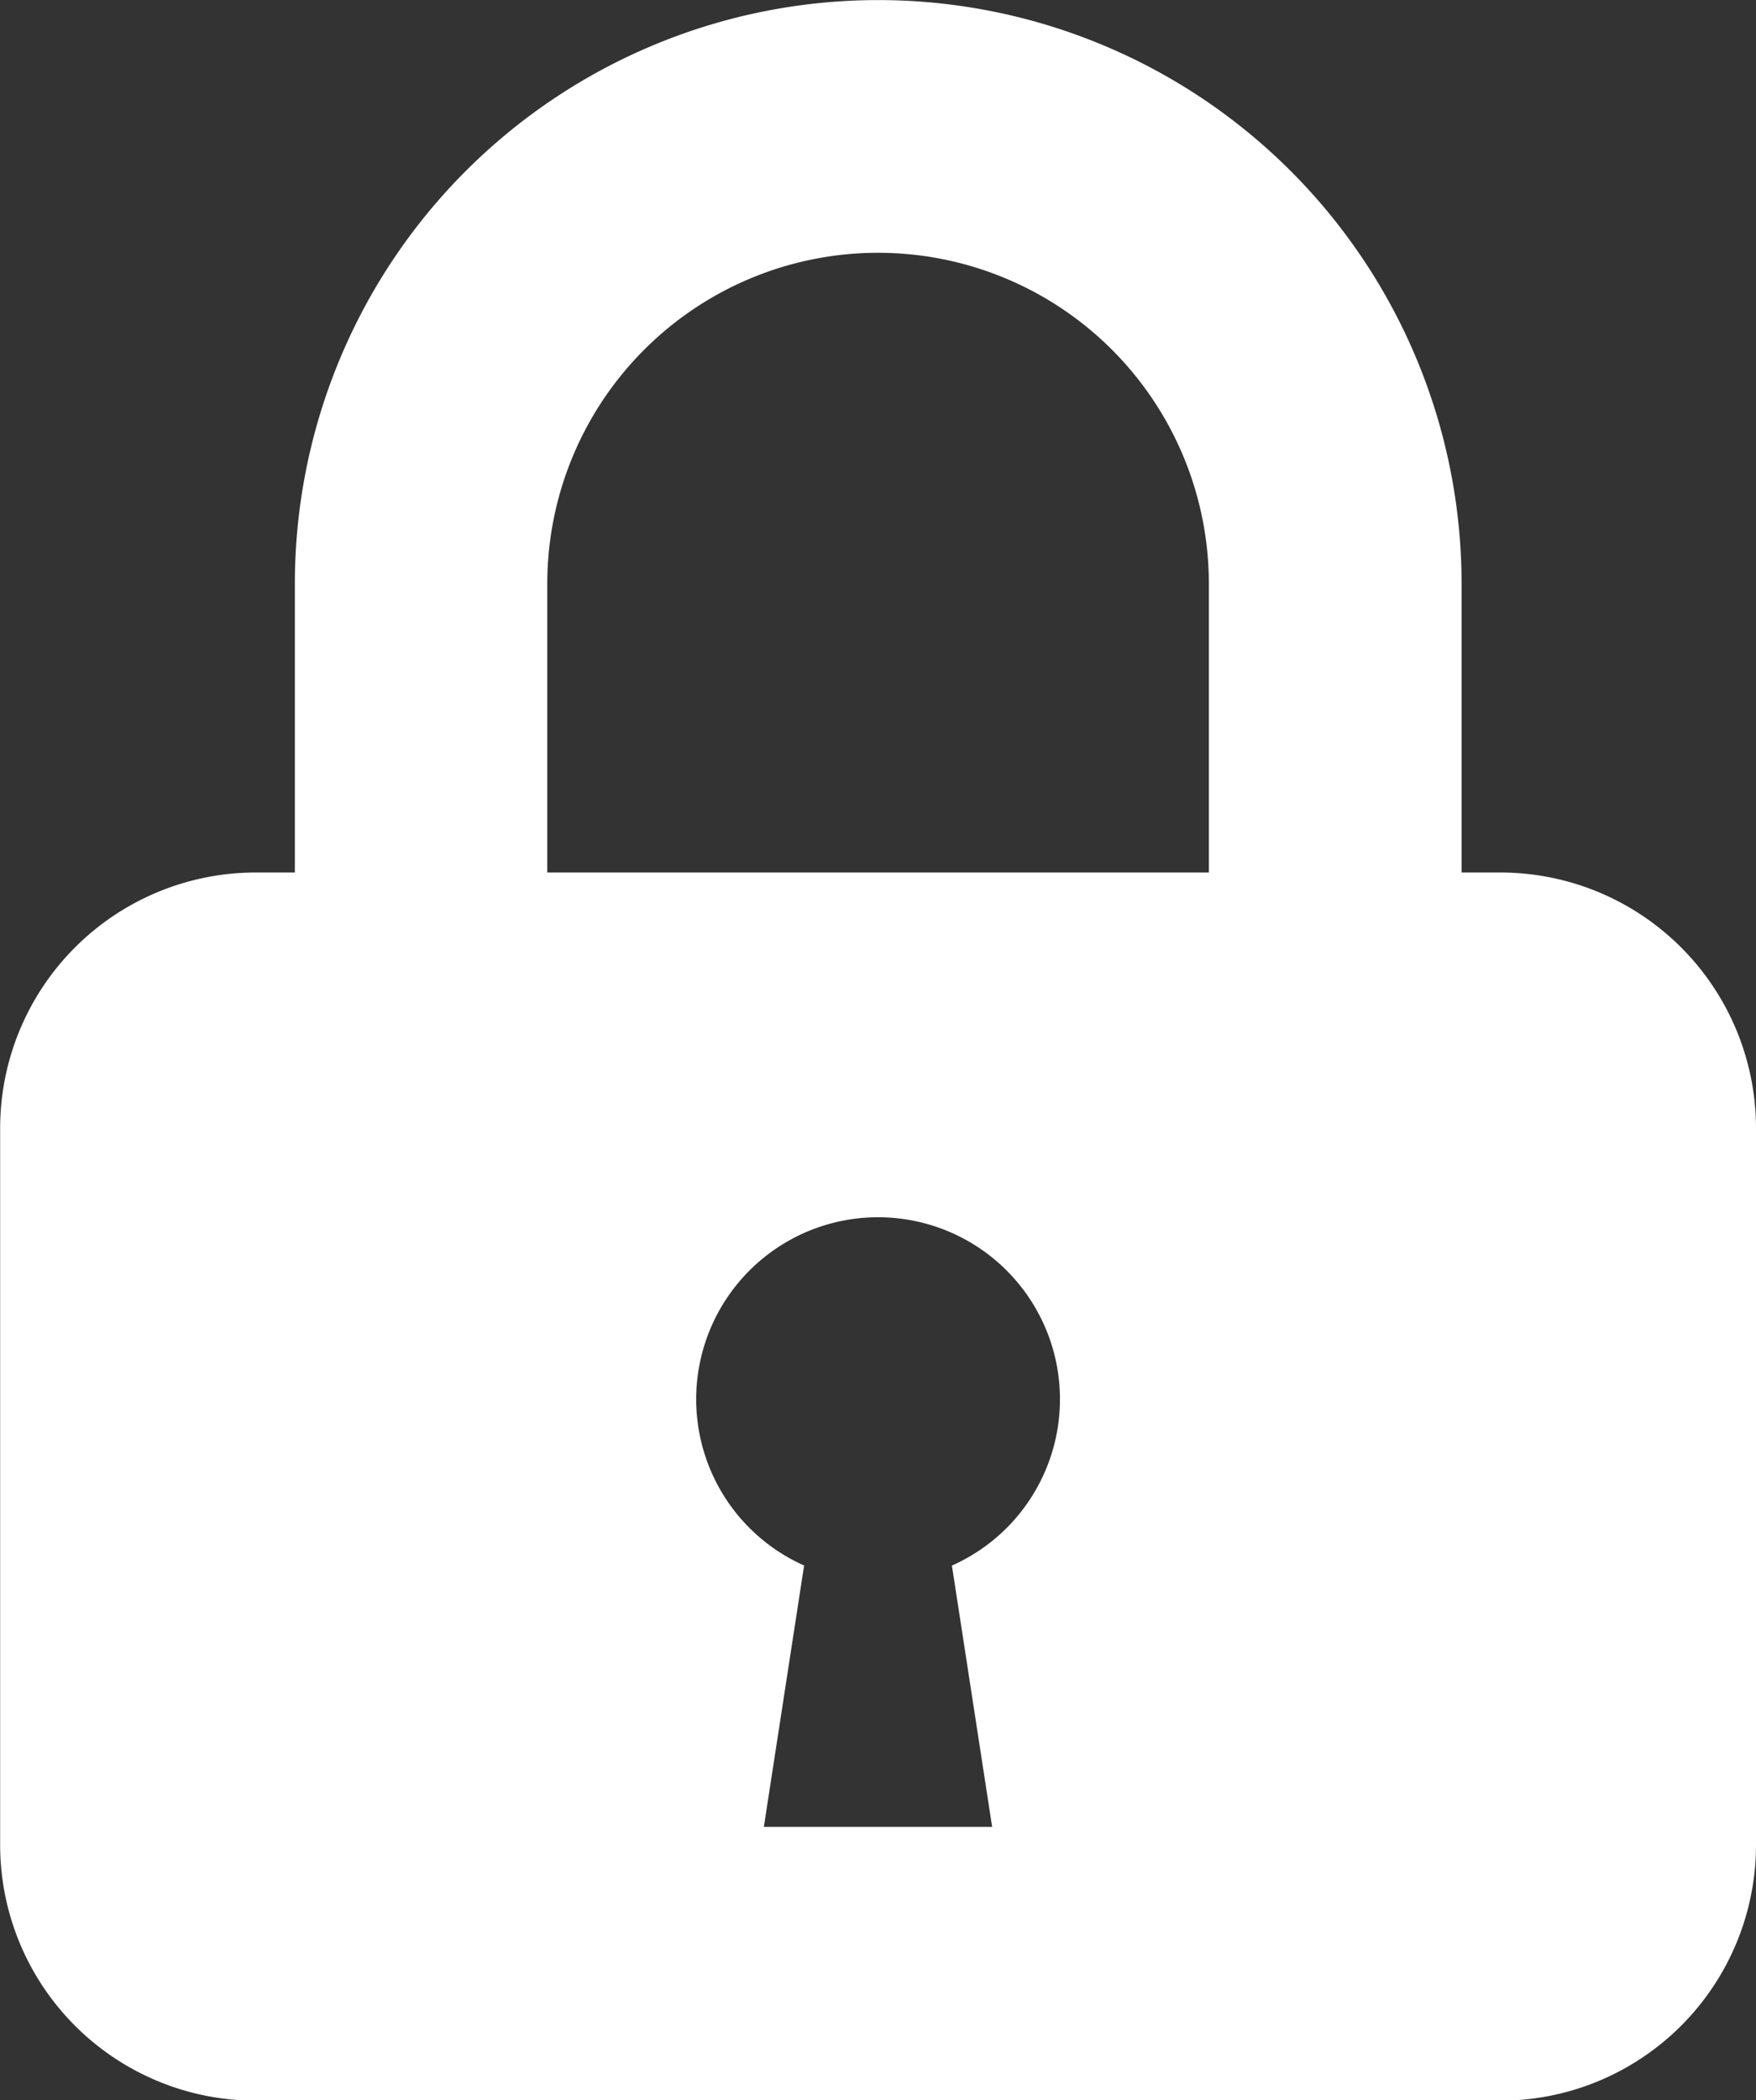 <svg xmlns="http://www.w3.org/2000/svg" width="12" height="14.343" viewBox="0 0 12 14.343">
  <rect x="0" y="0" width="12" height="14.343" fill="#333333" stroke="none"/>
  <g id="Group_16393" data-name="Group 16393" transform="translate(-41.812 0)">
    <path id="Path_9902" data-name="Path 9902" d="M52.065,5.959H51.8V3.987a3.986,3.986,0,1,0-7.973,0V5.959h-.267a1.747,1.747,0,0,0-1.747,1.747V12.6a1.747,1.747,0,0,0,1.747,1.747h8.505A1.747,1.747,0,0,0,53.812,12.6V7.706A1.747,1.747,0,0,0,52.065,5.959ZM45.552,3.987a2.26,2.26,0,0,1,4.521,0V5.959H45.552Zm2.765,6.705.275,1.785H47.032l.275-1.785a1.243,1.243,0,1,1,1.011,0Z" transform="translate(0 0)" fill="#fff"/>
  </g>
</svg>
